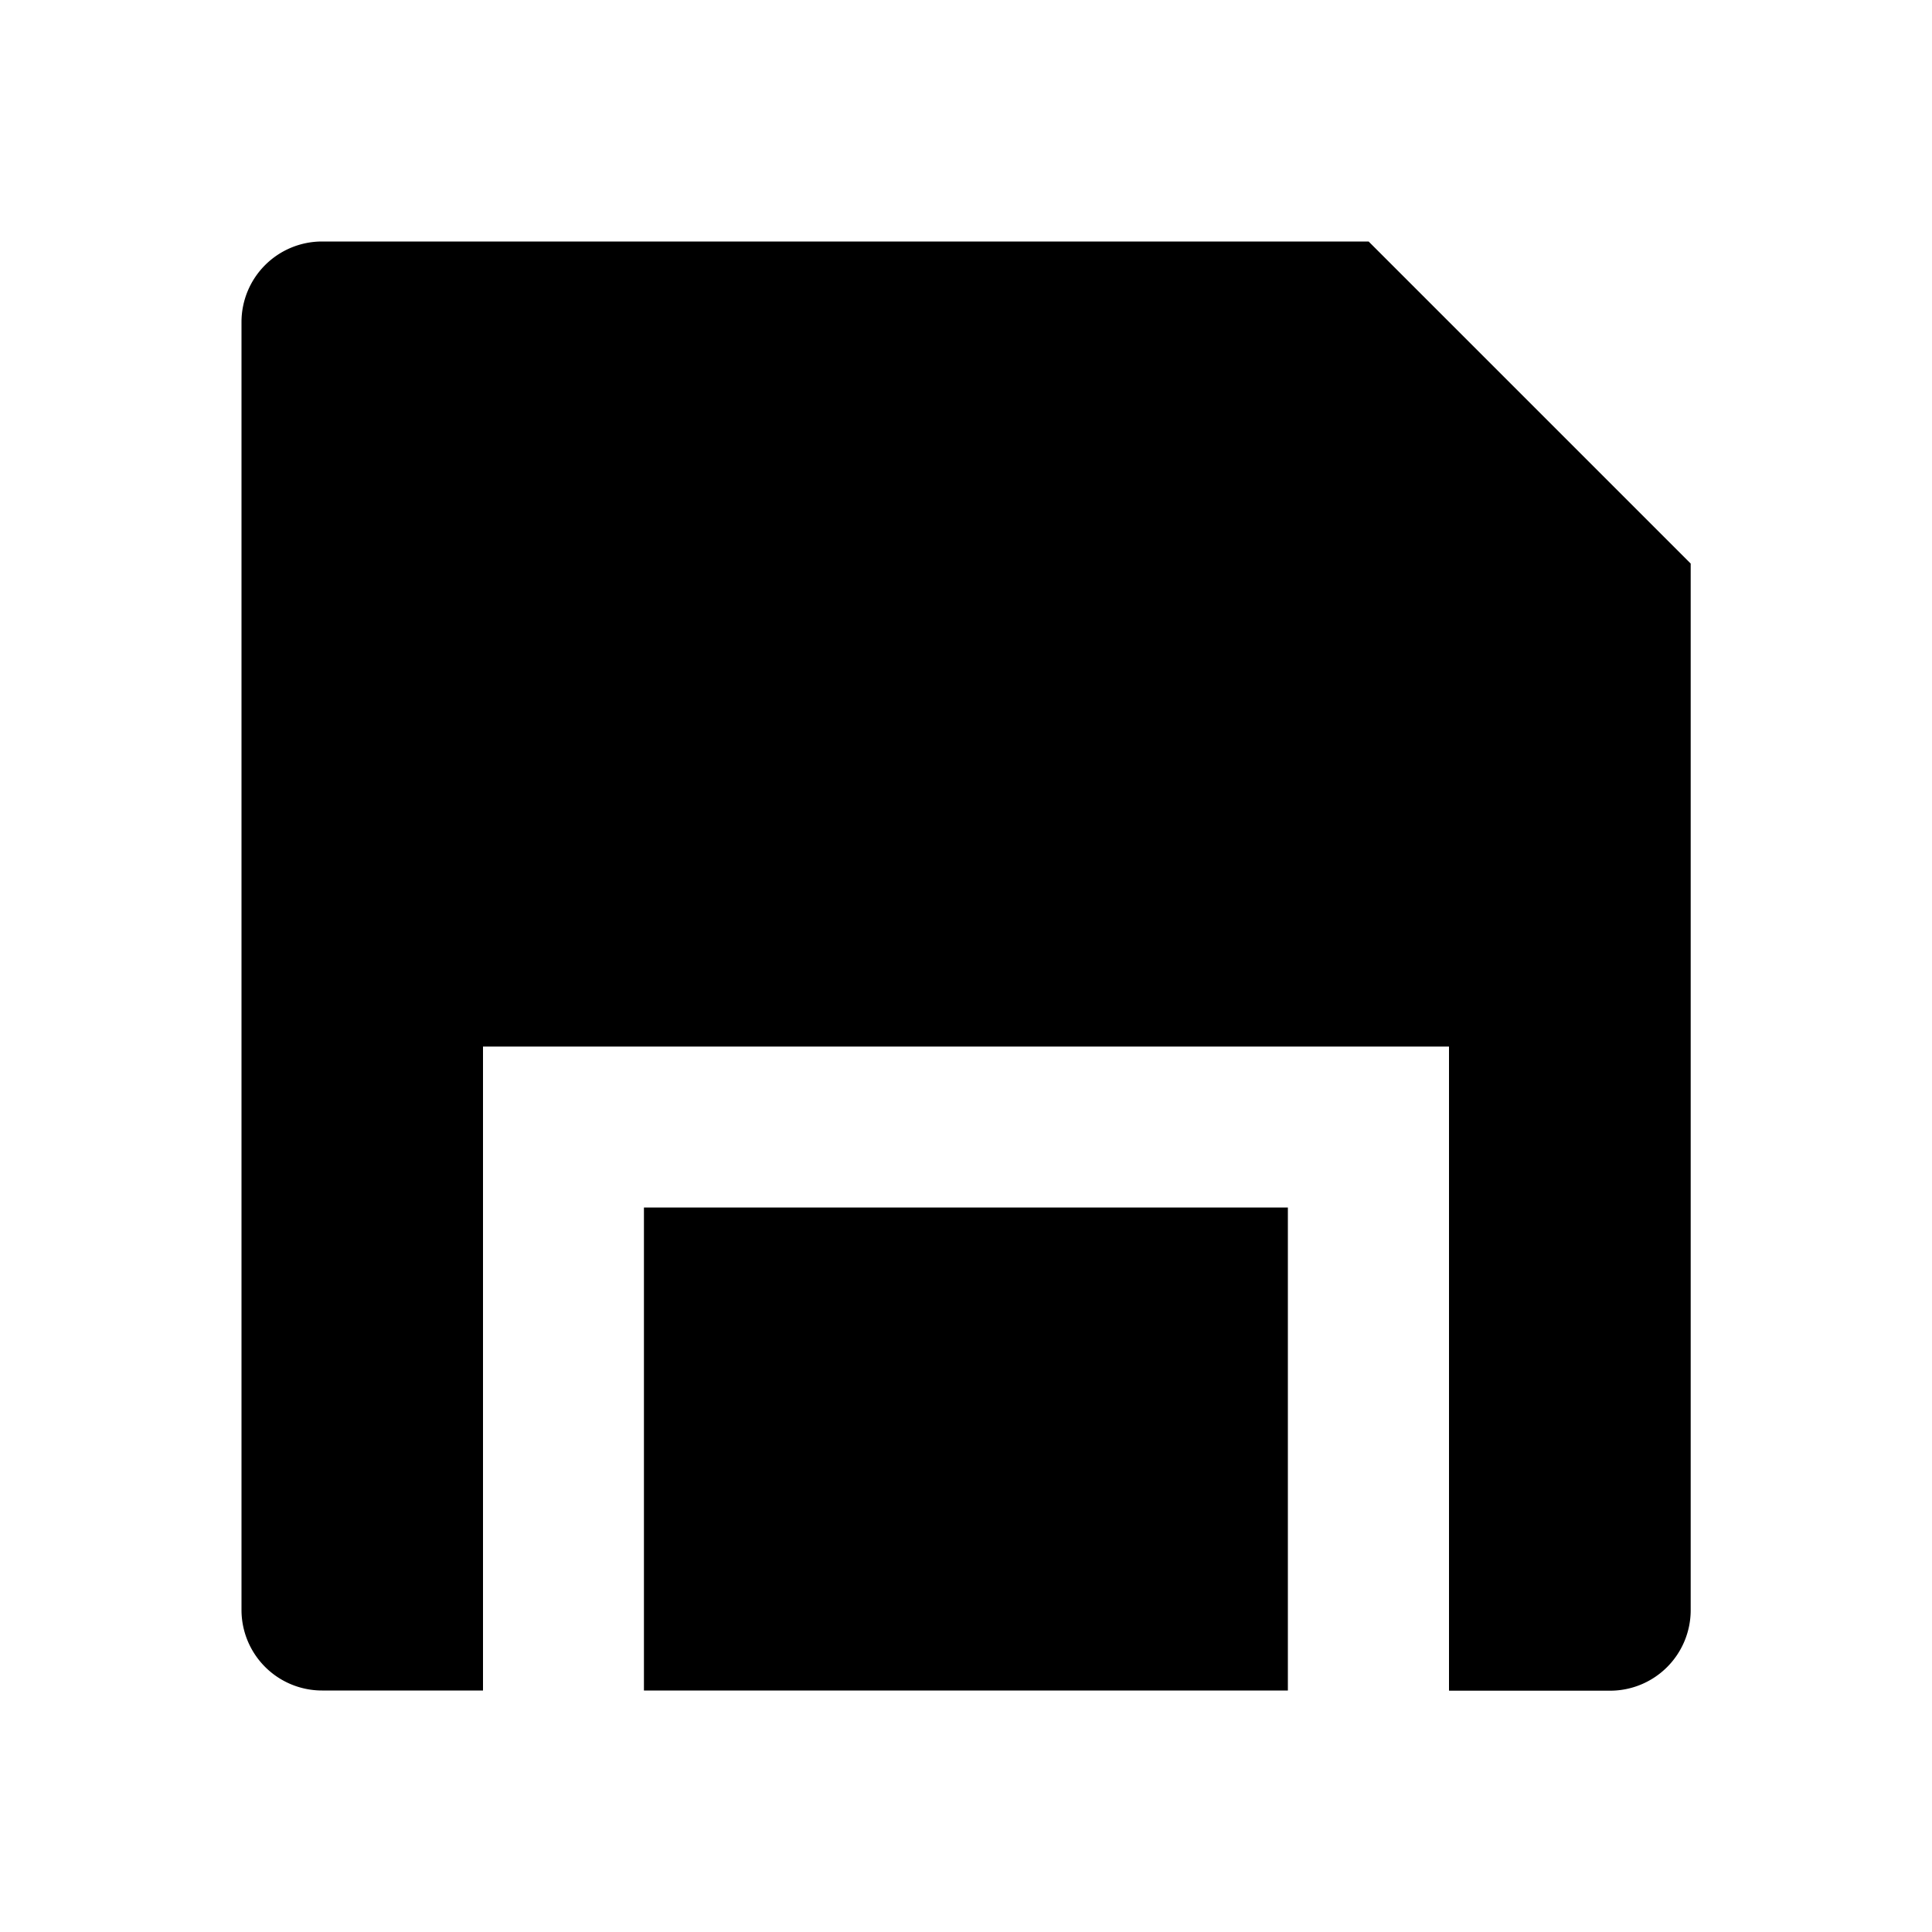 <svg xmlns="http://www.w3.org/2000/svg" viewBox="0 0 1024 1024" version="1.1"><path d="M768 896v-341.3H256v341.3H170.7a42.7 42.7 0 0 1-42.7-42.7V170.7a42.7 42.7 0 0 1 42.7-42.7h554.7l170.7 170.7v554.7a42.7 42.7 0 0 1-42.7 42.7h-85.3z m-85.3 0H341.3v-256h341.3v256z" p-id="19652"></path></svg>